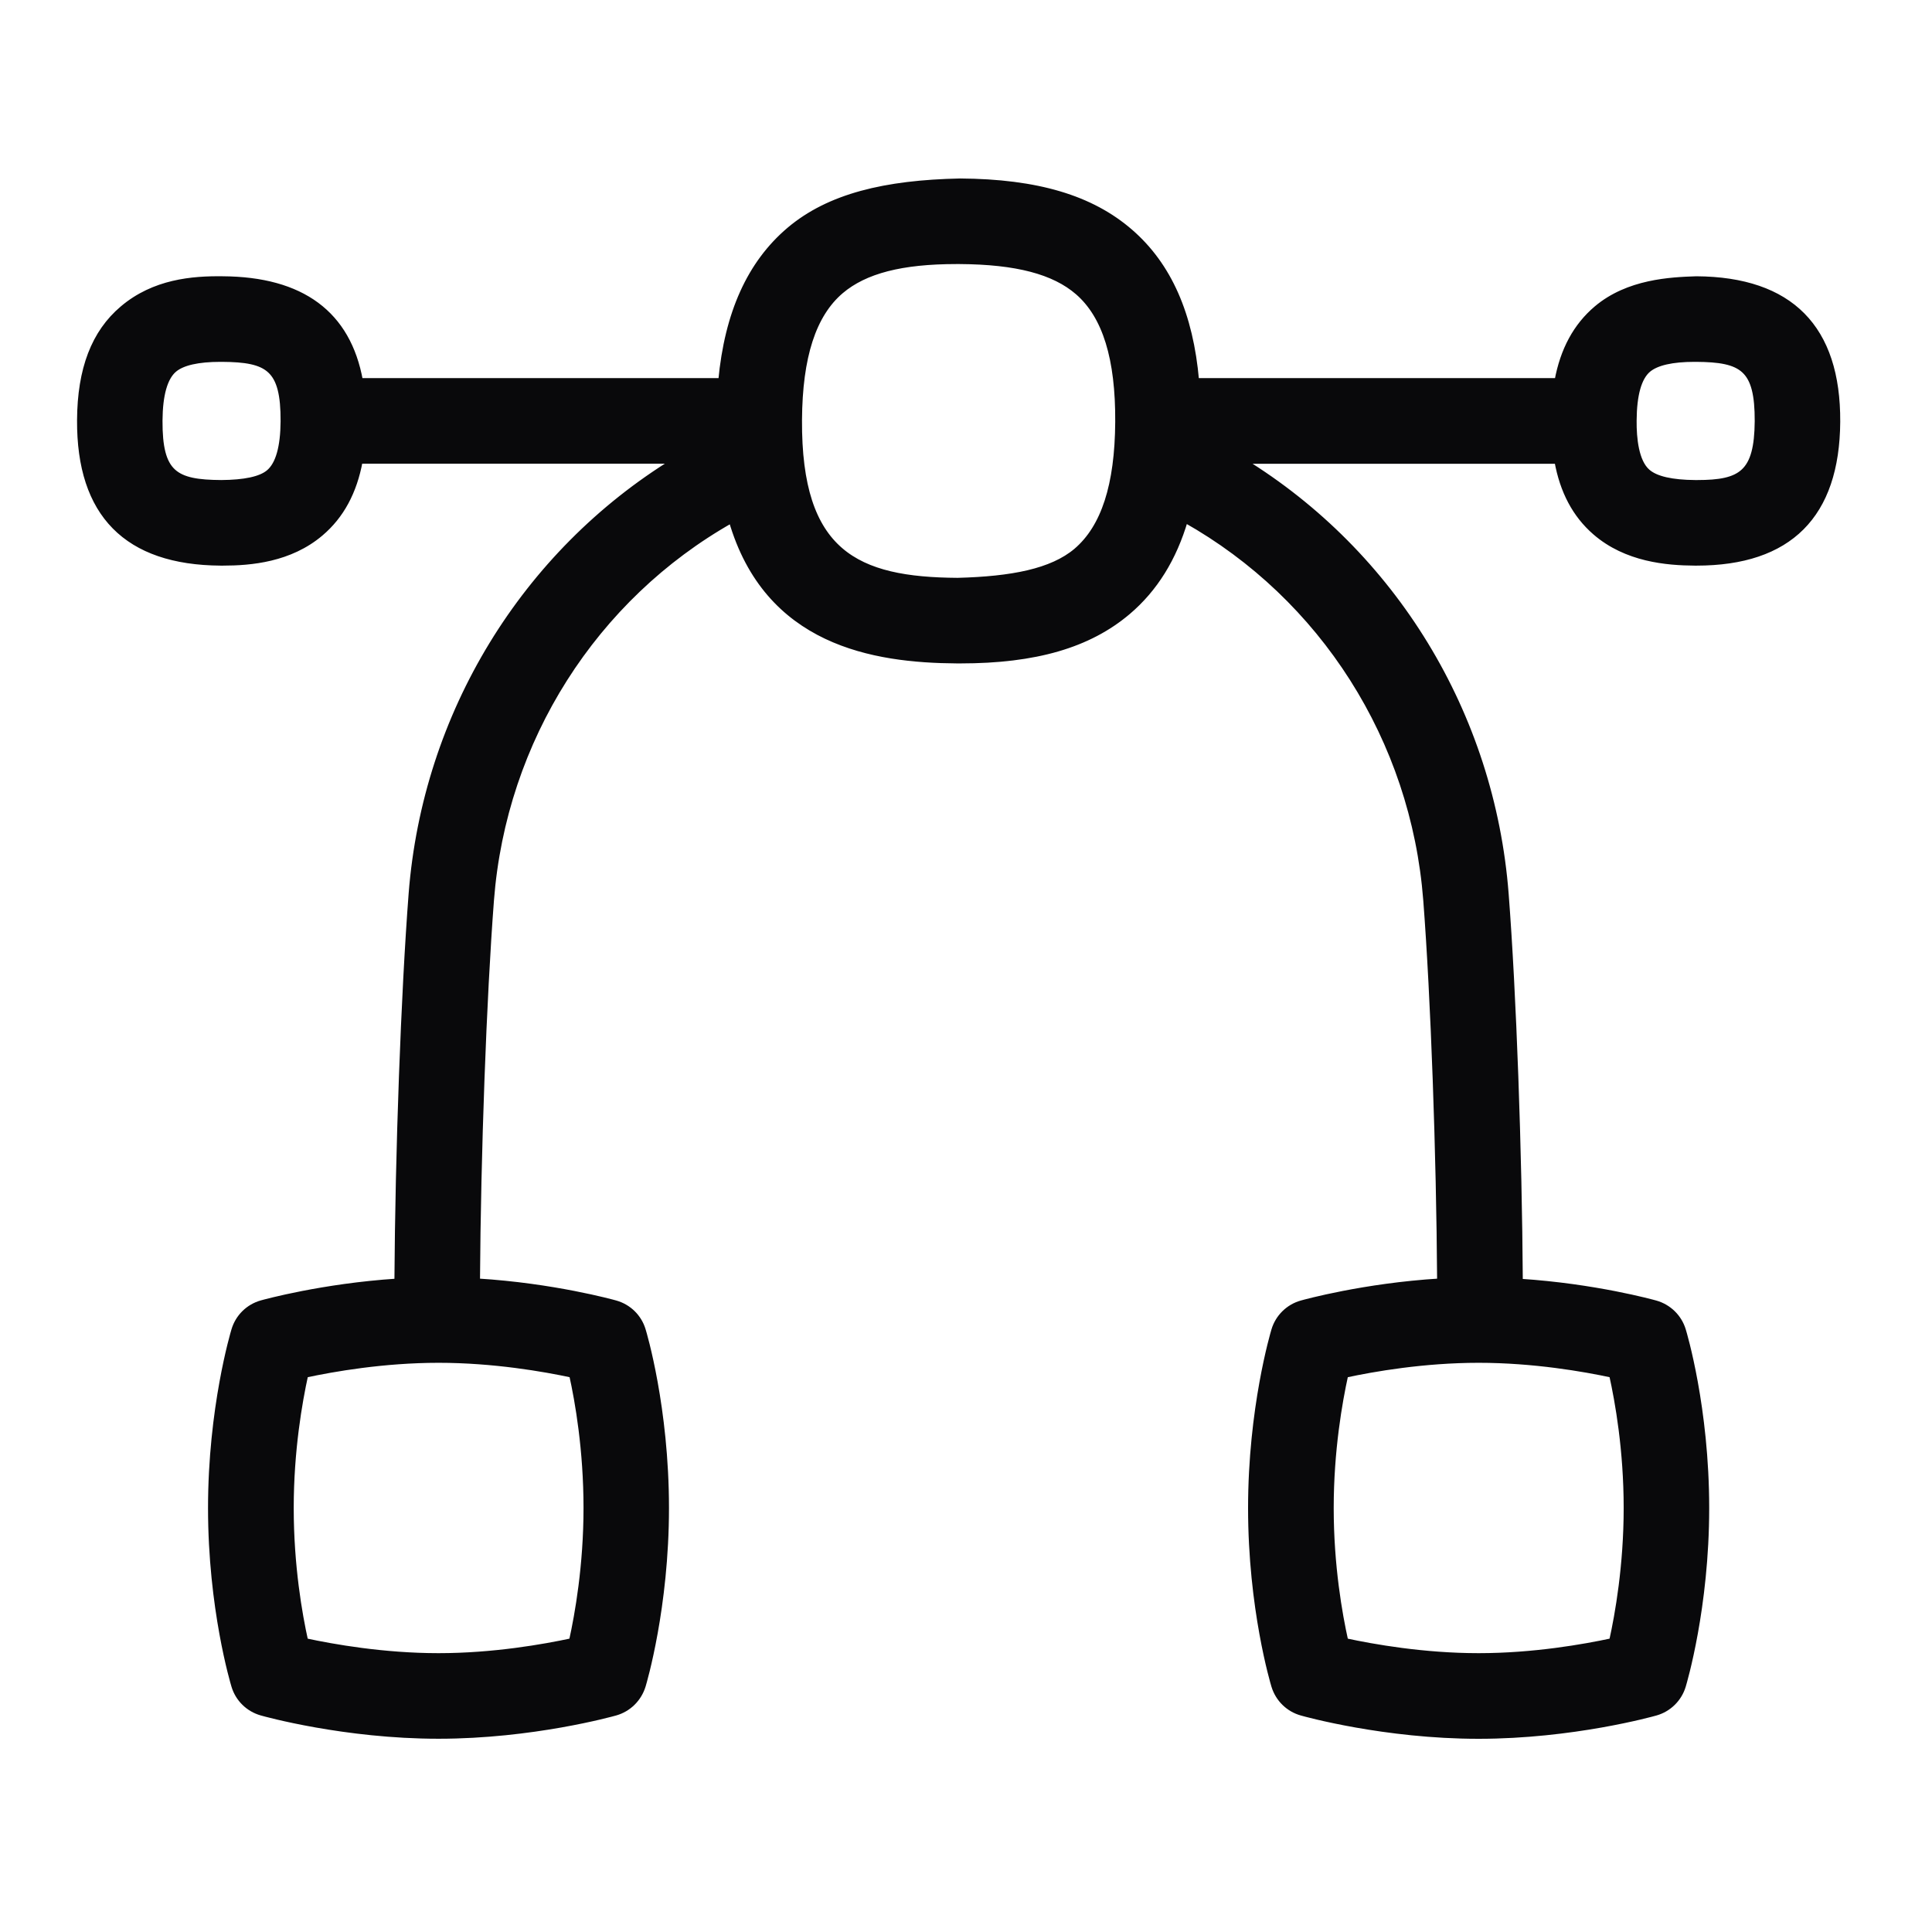 <svg width="34" height="34" viewBox="0 0 34 34" fill="none" xmlns="http://www.w3.org/2000/svg">
<path d="M29.854 4.912C29.401 4.927 28.654 4.96 28.097 5.431C27.736 5.737 27.508 6.157 27.407 6.704H21.052C20.95 5.533 20.569 4.67 19.892 4.082C19.204 3.484 18.25 3.2 16.897 3.191C15.577 3.218 14.591 3.455 13.891 4.047C13.197 4.636 12.802 5.511 12.69 6.704H6.337C6.124 5.522 5.311 4.92 3.917 4.912C3.389 4.905 2.713 4.96 2.158 5.431C1.657 5.854 1.411 6.496 1.406 7.393C1.396 9.049 2.23 9.894 3.884 9.904H3.924C4.411 9.904 5.102 9.845 5.643 9.385C6.004 9.079 6.232 8.658 6.333 8.11H11.874C9.229 9.735 7.487 12.561 7.241 15.731C7.106 17.488 7.005 20.273 6.991 22.551C5.675 22.637 4.655 22.919 4.604 22.933C4.372 22.998 4.191 23.176 4.122 23.407C4.105 23.463 3.711 24.785 3.711 26.538C3.711 28.303 4.105 29.614 4.122 29.67C4.191 29.899 4.372 30.076 4.603 30.141C4.662 30.158 6.065 30.549 7.717 30.549C9.368 30.549 10.771 30.158 10.831 30.141C11.061 30.076 11.242 29.898 11.313 29.667C11.33 29.611 11.723 28.289 11.723 26.538C11.723 24.772 11.33 23.46 11.313 23.406C11.244 23.176 11.061 22.999 10.832 22.935C10.781 22.921 9.738 22.631 8.397 22.549C8.411 20.304 8.511 17.567 8.643 15.841C8.861 13.018 10.462 10.514 12.873 9.153C13.5 11.314 15.37 11.616 16.843 11.625H16.902C18.222 11.625 19.159 11.352 19.848 10.769C20.324 10.365 20.657 9.828 20.857 9.148C23.275 10.508 24.879 13.011 25.097 15.842C25.229 17.559 25.327 20.296 25.341 22.549C24.002 22.631 22.957 22.921 22.907 22.935C22.676 22.999 22.493 23.178 22.424 23.408C22.407 23.465 22.014 24.786 22.014 26.539C22.014 28.305 22.407 29.615 22.424 29.671C22.495 29.901 22.676 30.078 22.907 30.142C22.966 30.159 24.367 30.55 26.02 30.55C27.674 30.55 29.077 30.159 29.136 30.142C29.366 30.078 29.549 29.899 29.618 29.669C29.635 29.612 30.029 28.291 30.029 26.539C30.029 24.773 29.635 23.462 29.618 23.407C29.548 23.178 29.366 23.001 29.136 22.936C29.085 22.922 28.066 22.639 26.749 22.554C26.735 20.266 26.635 17.483 26.5 15.734C26.255 12.56 24.516 9.737 21.87 8.112H27.405C27.502 8.647 27.721 9.06 28.073 9.366C28.621 9.842 29.335 9.901 29.826 9.904H29.856C31.489 9.904 32.324 9.07 32.335 7.424C32.345 5.768 31.509 4.923 29.854 4.912ZM10.319 26.538C10.319 27.551 10.167 28.412 10.063 28.88C9.575 28.985 8.685 29.143 7.718 29.143C6.751 29.143 5.858 28.985 5.373 28.88C5.269 28.413 5.119 27.558 5.119 26.538C5.119 25.524 5.27 24.664 5.374 24.194C5.862 24.089 6.752 23.933 7.719 23.933C8.687 23.933 9.579 24.089 10.066 24.194C10.17 24.661 10.319 25.516 10.319 26.538ZM28.624 26.538C28.624 27.551 28.472 28.412 28.368 28.88C27.88 28.985 26.991 29.143 26.022 29.143C25.053 29.143 24.163 28.985 23.677 28.88C23.573 28.413 23.421 27.56 23.421 26.538C23.421 25.524 23.573 24.664 23.677 24.194C24.165 24.089 25.053 23.933 26.022 23.933C26.991 23.933 27.882 24.089 28.368 24.194C28.472 24.661 28.624 25.516 28.624 26.538ZM4.733 8.313C4.586 8.438 4.298 8.495 3.893 8.498C3.076 8.493 2.806 8.334 2.81 7.402C2.813 6.946 2.899 6.644 3.065 6.503C3.209 6.381 3.484 6.318 3.88 6.318H3.905C4.722 6.323 4.992 6.482 4.988 7.414C4.985 7.87 4.899 8.172 4.733 8.313ZM19.676 7.426C19.669 8.539 19.428 9.281 18.941 9.696C18.511 10.059 17.806 10.194 16.853 10.219C15.076 10.208 14.05 9.742 14.064 7.39C14.071 6.277 14.311 5.535 14.8 5.12C15.221 4.764 15.866 4.597 16.832 4.597H16.888C17.888 4.603 18.55 4.777 18.97 5.142C19.452 5.561 19.683 6.309 19.676 7.426ZM29.868 8.498H29.833C29.421 8.495 29.139 8.431 28.994 8.304C28.79 8.128 28.749 7.717 28.752 7.402C28.755 6.946 28.839 6.644 29.006 6.503C29.153 6.381 29.425 6.318 29.822 6.318H29.847C30.664 6.323 30.934 6.482 30.93 7.414C30.923 8.325 30.644 8.498 29.868 8.498Z" fill="#09090B" stroke="#09090B" stroke-width="0.1"/>
</svg>
